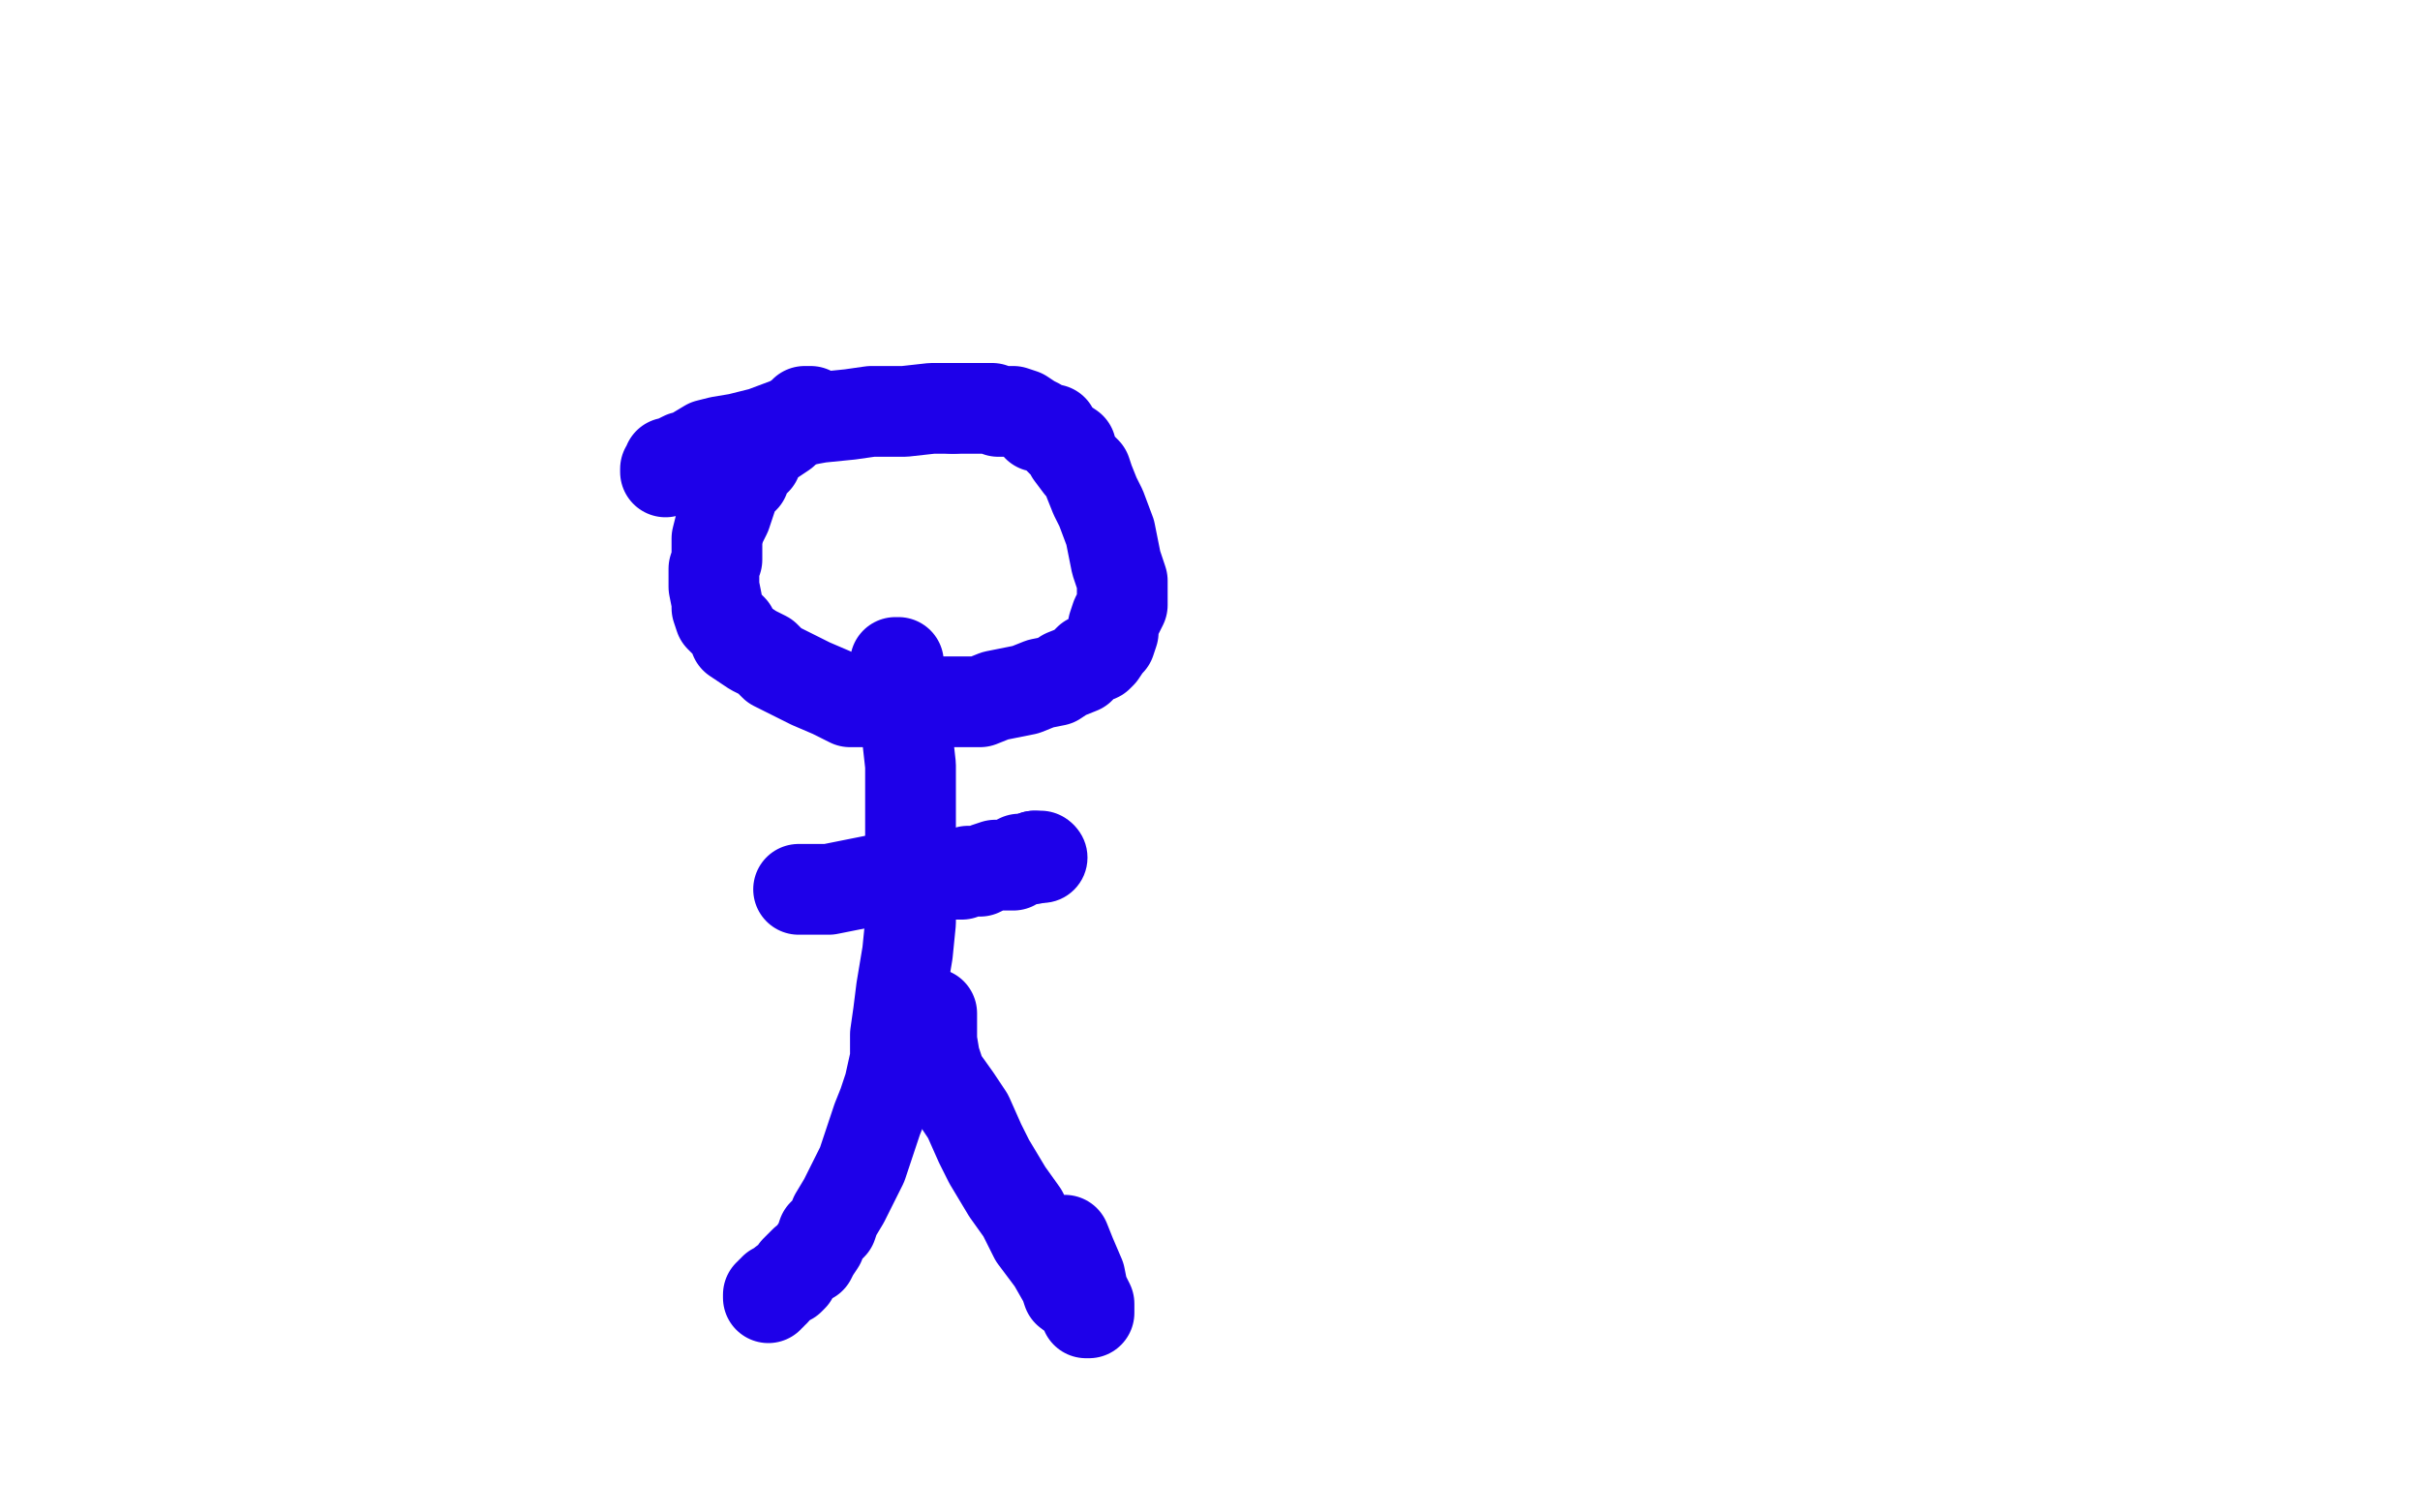 <?xml version="1.0" standalone="no"?>
<!DOCTYPE svg PUBLIC "-//W3C//DTD SVG 1.1//EN"
"http://www.w3.org/Graphics/SVG/1.1/DTD/svg11.dtd">

<svg width="800" height="500" version="1.1" xmlns="http://www.w3.org/2000/svg" xmlns:xlink="http://www.w3.org/1999/xlink" style="stroke-antialiasing: false"><desc>This SVG has been created on https://colorillo.com/</desc><rect x='0' y='0' width='800' height='500' style='fill: rgb(255,255,255); stroke-width:0' /><polyline points="268,136 267,136 267,136 266,136 266,136 264,138 264,138 262,140 262,140 259,143 259,143 256,145 256,145 253,147 253,147 251,149 251,149 250,152 250,152 247,155 247,155 246,158 246,158 243,161 243,161 242,164 240,170 238,174 237,178 237,181 237,185 236,188 236,191 236,194 237,199 237,201 238,204 240,206 242,208 243,211 246,213 249,215 253,217 256,220 262,223 268,226 275,229 281,232 288,232 296,232 306,232 314,232 320,232 324,232 329,230 334,229 339,228 344,226 349,225 352,223 357,221 360,218 363,217 364,216 366,213 367,212 368,209 368,207 369,204 371,200 371,197 371,192 370,189 369,186 368,181 367,176 364,168 362,164 360,159 359,156 357,154 354,150 354,148 351,146 349,144 348,142 343,141 343,140 341,139 338,137 335,136 333,136 330,136 328,135 325,135 320,135 315,135" style="fill: none; stroke: #1e00e9; stroke-width: 30; stroke-linejoin: round; stroke-linecap: round; stroke-antialiasing: false; stroke-antialias: 0; opacity: 1.0"/>
<polyline points="315,135 308,135 299,136 288,136 281,137 271,138 260,140 252,143 244,145 238,146 234,147 229,150 227,151 226,151 224,152 223,153 222,153 221,153 221,154 220,155 220,156" style="fill: none; stroke: #1e00e9; stroke-width: 30; stroke-linejoin: round; stroke-linecap: round; stroke-antialiasing: false; stroke-antialias: 0; opacity: 1.0"/>
<polyline points="296,219 297,219 297,219 297,221 297,221 297,223 297,223 297,227 297,227 298,233 298,233 299,238 299,238 300,244 300,244 301,253 301,253 301,258 301,258 301,266 301,266 301,276 301,276 301,285 301,285 301,298 301,305 300,315 298,327 297,335 296,342 296,350 294,359 292,365 290,370 287,379 285,385 282,391 279,397 276,402 275,405 272,408 271,411 269,414 268,416 266,417 264,419 263,420 262,422 261,423 259,424 258,425 256,426 256,427 255,427 255,428 254,428 254,429 254,428" style="fill: none; stroke: #1e00e9; stroke-width: 30; stroke-linejoin: round; stroke-linecap: round; stroke-antialiasing: false; stroke-antialias: 0; opacity: 1.0"/>
<polyline points="308,335 308,337 308,337 308,339 308,339 308,342 308,342 308,344 308,344 309,350 309,350 311,356 311,356 316,363 316,363 320,369 320,369 324,378 324,378 327,384 327,384 333,394 333,394 338,401 338,401 342,409 342,409 348,417 352,424 353,427 357,430 358,432 359,433 359,434 360,434 360,431 358,427 357,422 354,415 352,410" style="fill: none; stroke: #1e00e9; stroke-width: 30; stroke-linejoin: round; stroke-linecap: round; stroke-antialiasing: false; stroke-antialias: 0; opacity: 1.0"/>
<polyline points="264,294 265,294 265,294 266,294 266,294 270,294 270,294 274,294 274,294 279,293 279,293 284,292 284,292 289,291 289,291 296,290 296,290 301,290 301,290 305,290 305,290 310,289 310,289 315,289 315,289 318,289 318,289 320,288 320,288 324,288 326,287 329,286 331,286 332,286 334,286 335,286 335,285 337,284 339,284 340,284 341,284 342,283" style="fill: none; stroke: #1e00e9; stroke-width: 30; stroke-linejoin: round; stroke-linecap: round; stroke-antialiasing: false; stroke-antialias: 0; opacity: 1.0"/>
<circle cx="344.5" cy="283.5" r="15" style="fill: #1e00e9; stroke-antialiasing: false; stroke-antialias: 0; opacity: 1.0"/>
<polyline points="342,283 343,283 344,283" style="fill: none; stroke: #1e00e9; stroke-width: 30; stroke-linejoin: round; stroke-linecap: round; stroke-antialiasing: false; stroke-antialias: 0; opacity: 1.0"/>
</svg>
